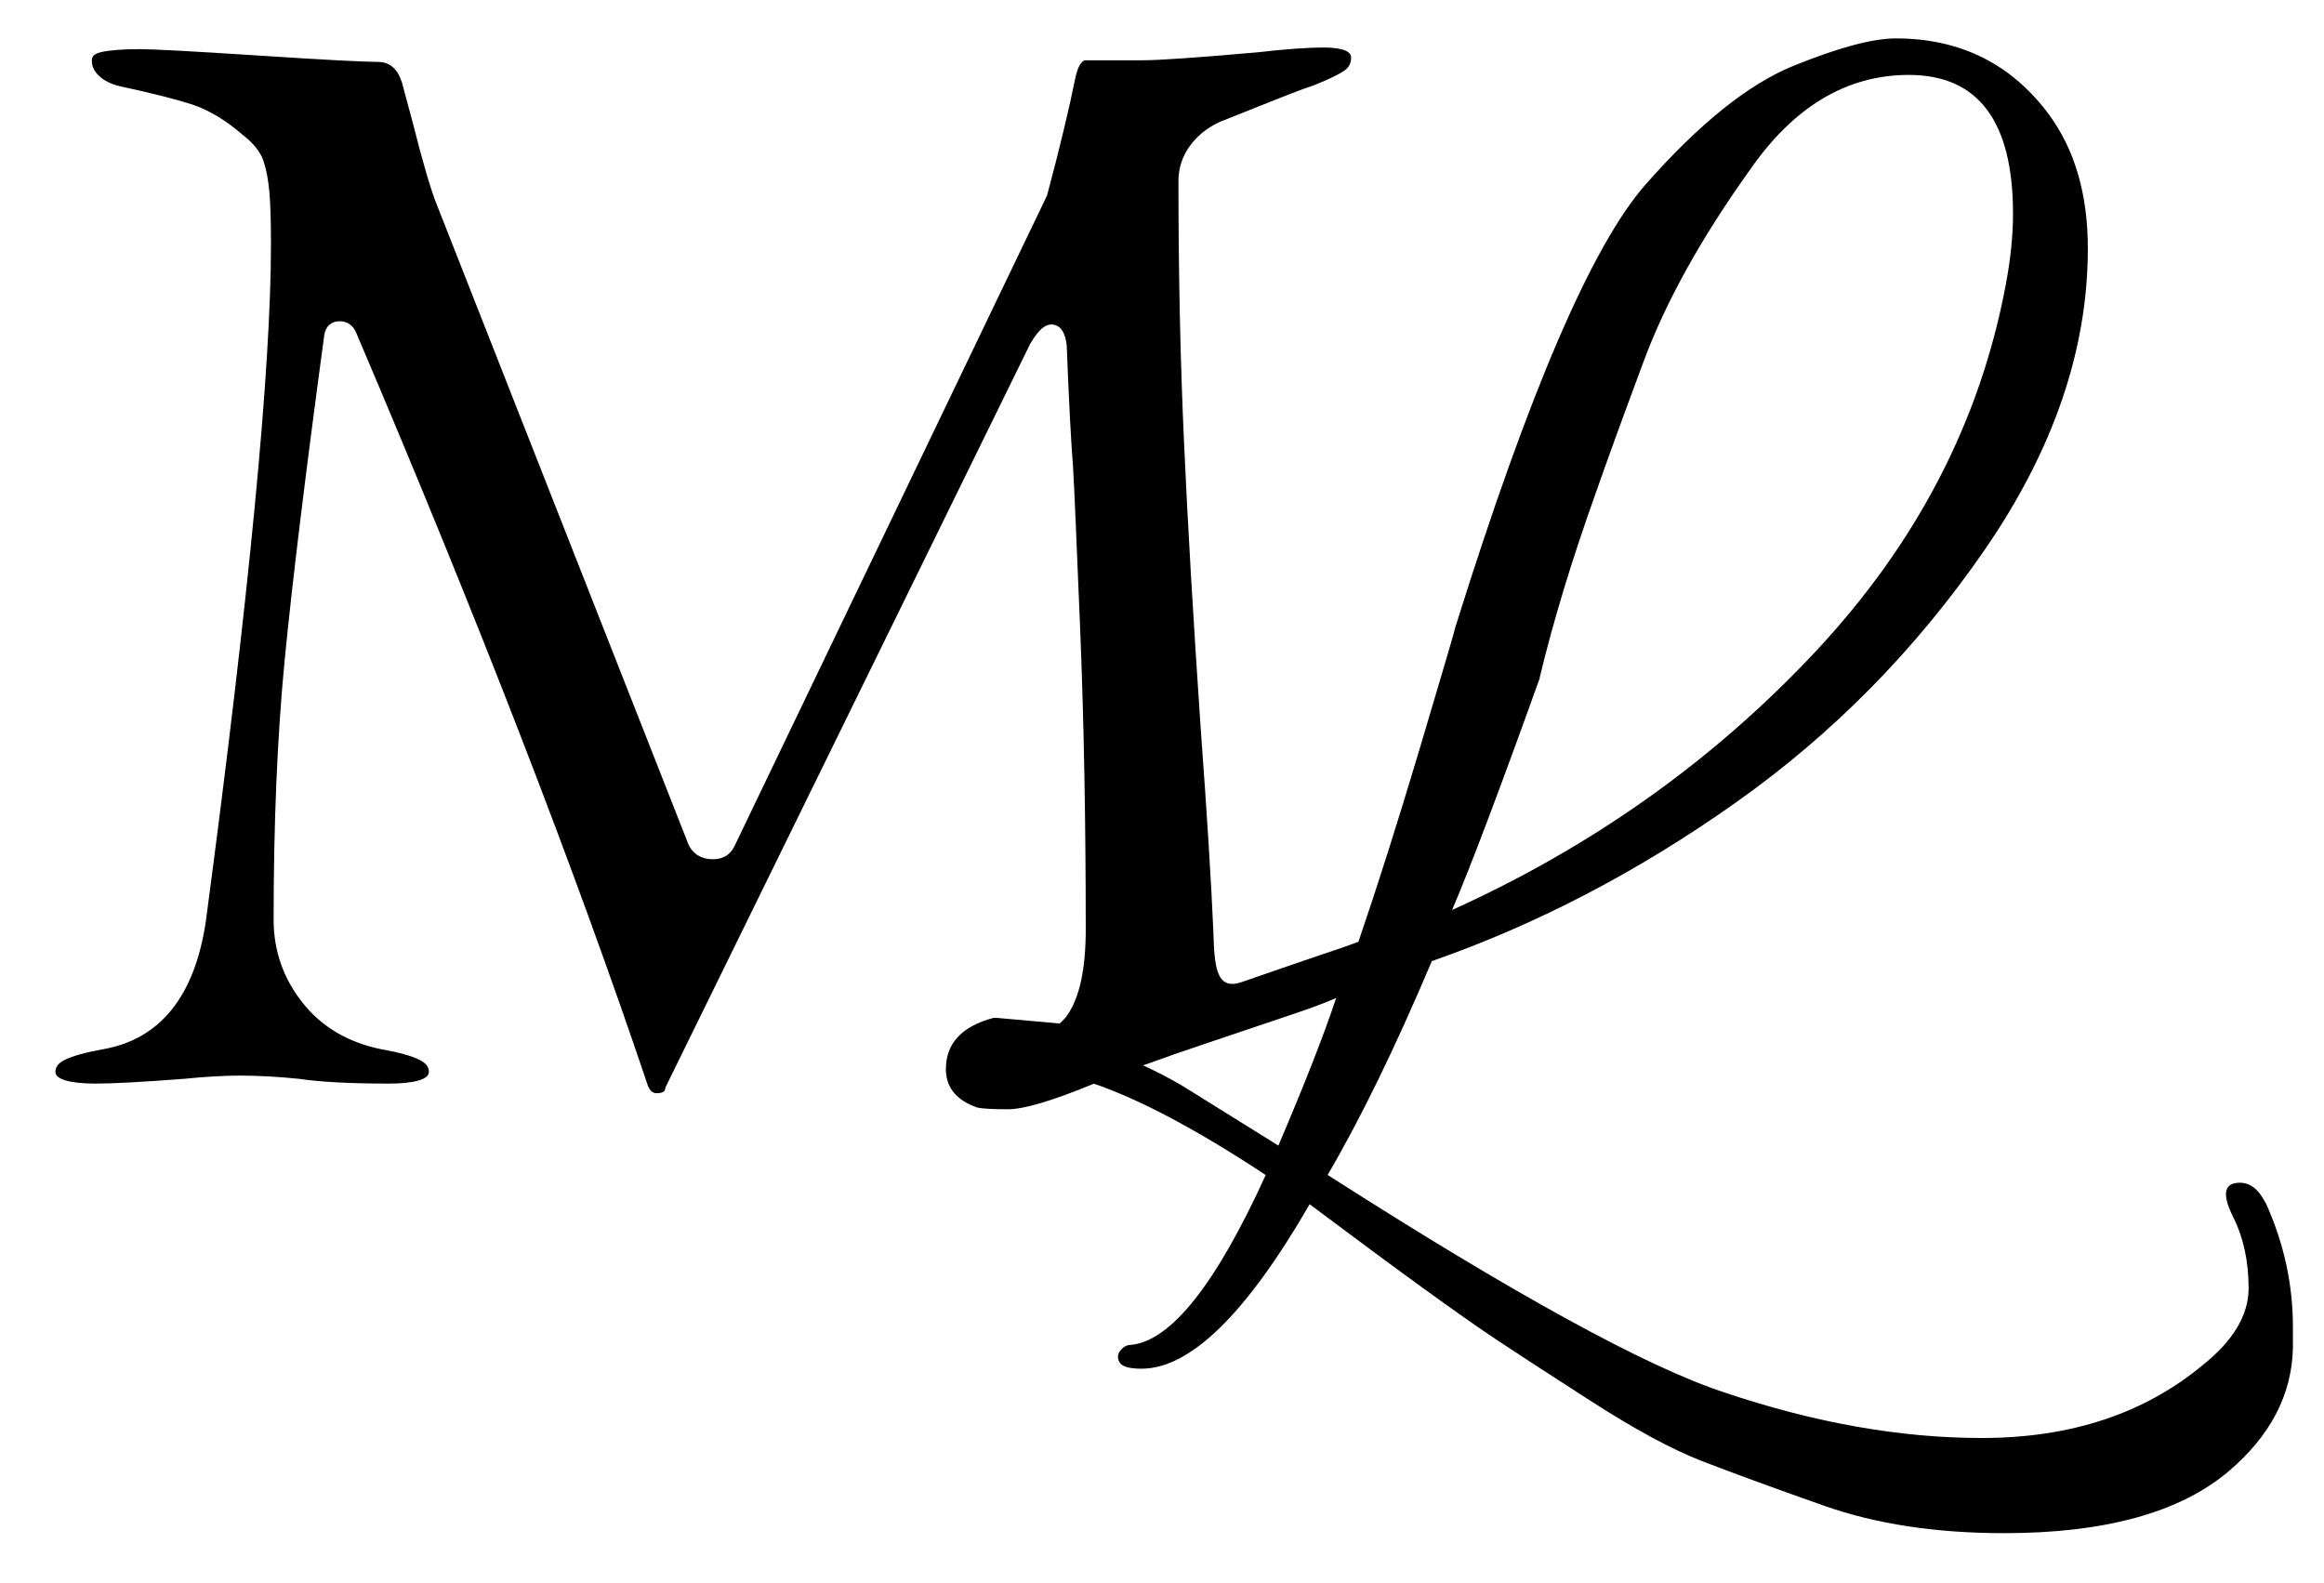 <?xml version="1.0" encoding="UTF-8"?> <svg xmlns="http://www.w3.org/2000/svg" id="Calque_1" data-name="Calque 1" viewBox="0 0 244.44 166.52"><path d="M238.24,126.46c-.77-1.54-1.79-2.21-3.07-2.02-1.28.19-1.38,1.38-.29,3.56,1.09,2.18,1.63,4.68,1.63,7.5s-1.6,5.51-4.8,8.07c-6.15,5.12-13.9,7.69-23.26,7.69-8.58,0-17.62-1.6-27.1-4.8-8.2-2.69-22.1-10.32-41.71-22.87,3.46-5.9,7.11-13.39,10.96-22.49,11.02-3.85,21.65-9.38,31.9-16.63,10.25-7.24,18.99-16.11,26.24-26.62,7.24-10.5,10.86-21.07,10.86-31.71,0-5.64-1.34-10.31-4.04-14.03-3.97-5.38-9.36-8.07-16.15-8.07-2.44,0-6.02.96-10.76,2.88-4.74,1.92-9.93,6.09-15.57,12.49-5.64,6.41-12.3,21.91-19.99,46.51,0,.13-1.25,4.39-3.75,12.78-2.36,7.91-4.51,14.67-6.46,20.36-.67.25-1.34.5-1.94.7-6.11,2.06-7.61,2.61-10.36,3.55-2.72.93-2.85-1.77-2.96-5.37-.22-5.16-.67-12.33-1.33-21.32-.78-11.43-1.37-21.53-1.75-30.03-.39-8.48-.59-17.74-.59-27.54,0-1.35.4-2.6,1.2-3.7.78-1.08,1.84-1.93,3.16-2.53l5.86-2.34c1.67-.67,3.02-1.18,4.03-1.51,1.58-.63,2.69-1.17,3.25-1.58.45-.33.66-.75.66-1.34,0-.87-1.57-1.05-2.89-1.05-1.75,0-4.08.17-6.93.5-6.31.56-10.37.84-12.08.84h-6c-.59,0-.92,1.06-1.07,1.69-.66,3.29-1.67,7.51-3.01,12.53l-32.89,68.47c-.44.89-1.21,1.35-2.22,1.35-1.38,0-2.33-.66-2.75-1.92L45.98,21.62c-.68-1.68-1.52-4.57-2.53-8.58l-1.16-4.32c-.47-1.5-1.29-2.21-2.57-2.21-1.47,0-5.69-.22-12.55-.67-6.96-.45-11.04-.67-12.46-.67-1.83,0-3.22.11-4.11.32-.94.22-.94.68-.94.9,0,.6.26,1.14.8,1.63.58.53,1.38.9,2.37,1.1,3.11.67,5.57,1.29,7.32,1.85,1.8.58,3.63,1.69,5.47,3.29,1.07.83,1.78,1.74,2.1,2.69.29.87.5,1.96.61,3.22.11,1.15.17,3.02.17,5.56,0,13.07-2.3,36.99-6.84,71.11-1.15,7.93-4.8,12.48-10.84,13.53-1.81.32-3.16.7-4,1.11-.89.44-.99.95-.99,1.28,0,.77,1.54,1.22,4.22,1.22,1.86,0,4.99-.17,9.29-.5,2.2-.22,4.18-.34,5.88-.34,1.92,0,4.01.11,6.23.34,2.21.33,5.38.5,9.44.5,2.68,0,4.22-.44,4.22-1.22,0-.34-.1-.84-.99-1.28-.84-.42-2.18-.79-4-1.11-3.48-.7-6.27-2.34-8.29-4.89-2.02-2.54-3.05-5.48-3.05-8.72,0-10.21.39-19.43,1.17-27.4.77-7.93,2.17-19.44,4.17-34.2.17-.88.76-1.37,1.61-1.37.8,0,1.42.43,1.74,1.22,12.72,29.87,23.05,56.53,30.69,79.23.29.66.64.75.92.75.81,0,.87-.32.89-.49l.05-.17,38.35-78.19c.84-1.41,1.52-2.01,2.22-2.01.63,0,1.42.39,1.61,2.22.23,5.9.45,10.09.67,12.85.11,1.79.36,7.54.75,17.12.39,9.64.58,20.22.58,31.45,0,4.17-.64,7.12-1.94,9.02-.22.32-.51.59-.79.87l-6.6-.59h-.38c-3.33.89-5,2.69-5,5.38,0,1.92,1.08,3.27,3.27,4.04.51.13,1.6.19,3.27.19s4.67-.89,9.03-2.69c4.87,1.67,10.89,4.87,18.07,9.61-5.26,11.53-9.99,17.49-14.22,17.87-.38,0-.74.19-1.06.58-.32.39-.35.8-.09,1.25.25.45,1.02.67,2.31.67,5.12,0,11.02-5.77,17.68-17.3,9.23,6.92,15.76,11.66,19.61,14.22,1.92,1.28,5.22,3.43,9.9,6.44,4.67,3.01,8.58,5.12,11.73,6.35,3.14,1.21,7.43,2.79,12.88,4.71,5.45,1.92,11.76,2.88,18.93,2.88,10.63,0,18.51-2.18,23.64-6.53,4.36-3.72,6.6-8.01,6.73-12.88v-2.31c0-4.49-.96-8.84-2.88-13.07ZM161.94,71.3c1.41-5.89,3.39-12.43,5.96-19.6,1.02-2.95,2.69-7.53,5-13.74,2.31-6.22,6.02-12.91,11.15-20.08,4.61-6.66,10.19-10,16.72-10,7.3,0,10.96,4.87,10.96,14.61,0,2.31-.26,4.8-.77,7.5-2.69,14.35-9.39,27.23-20.08,38.63-10.7,11.41-23.42,20.44-38.15,27.1,1.92-4.48,5-12.62,9.23-24.41ZM134.46,120.5l-10.18-6.34c-1.42-.82-2.75-1.5-4.04-2.1,1.33-.45,2.51-.9,3.26-1.16,3.22-1.11,5.04-1.7,10.29-3.48,3.98-1.34,4.65-1.56,6.75-2.44-1.32,3.95-3.34,9.12-6.08,15.52Z"></path></svg> 